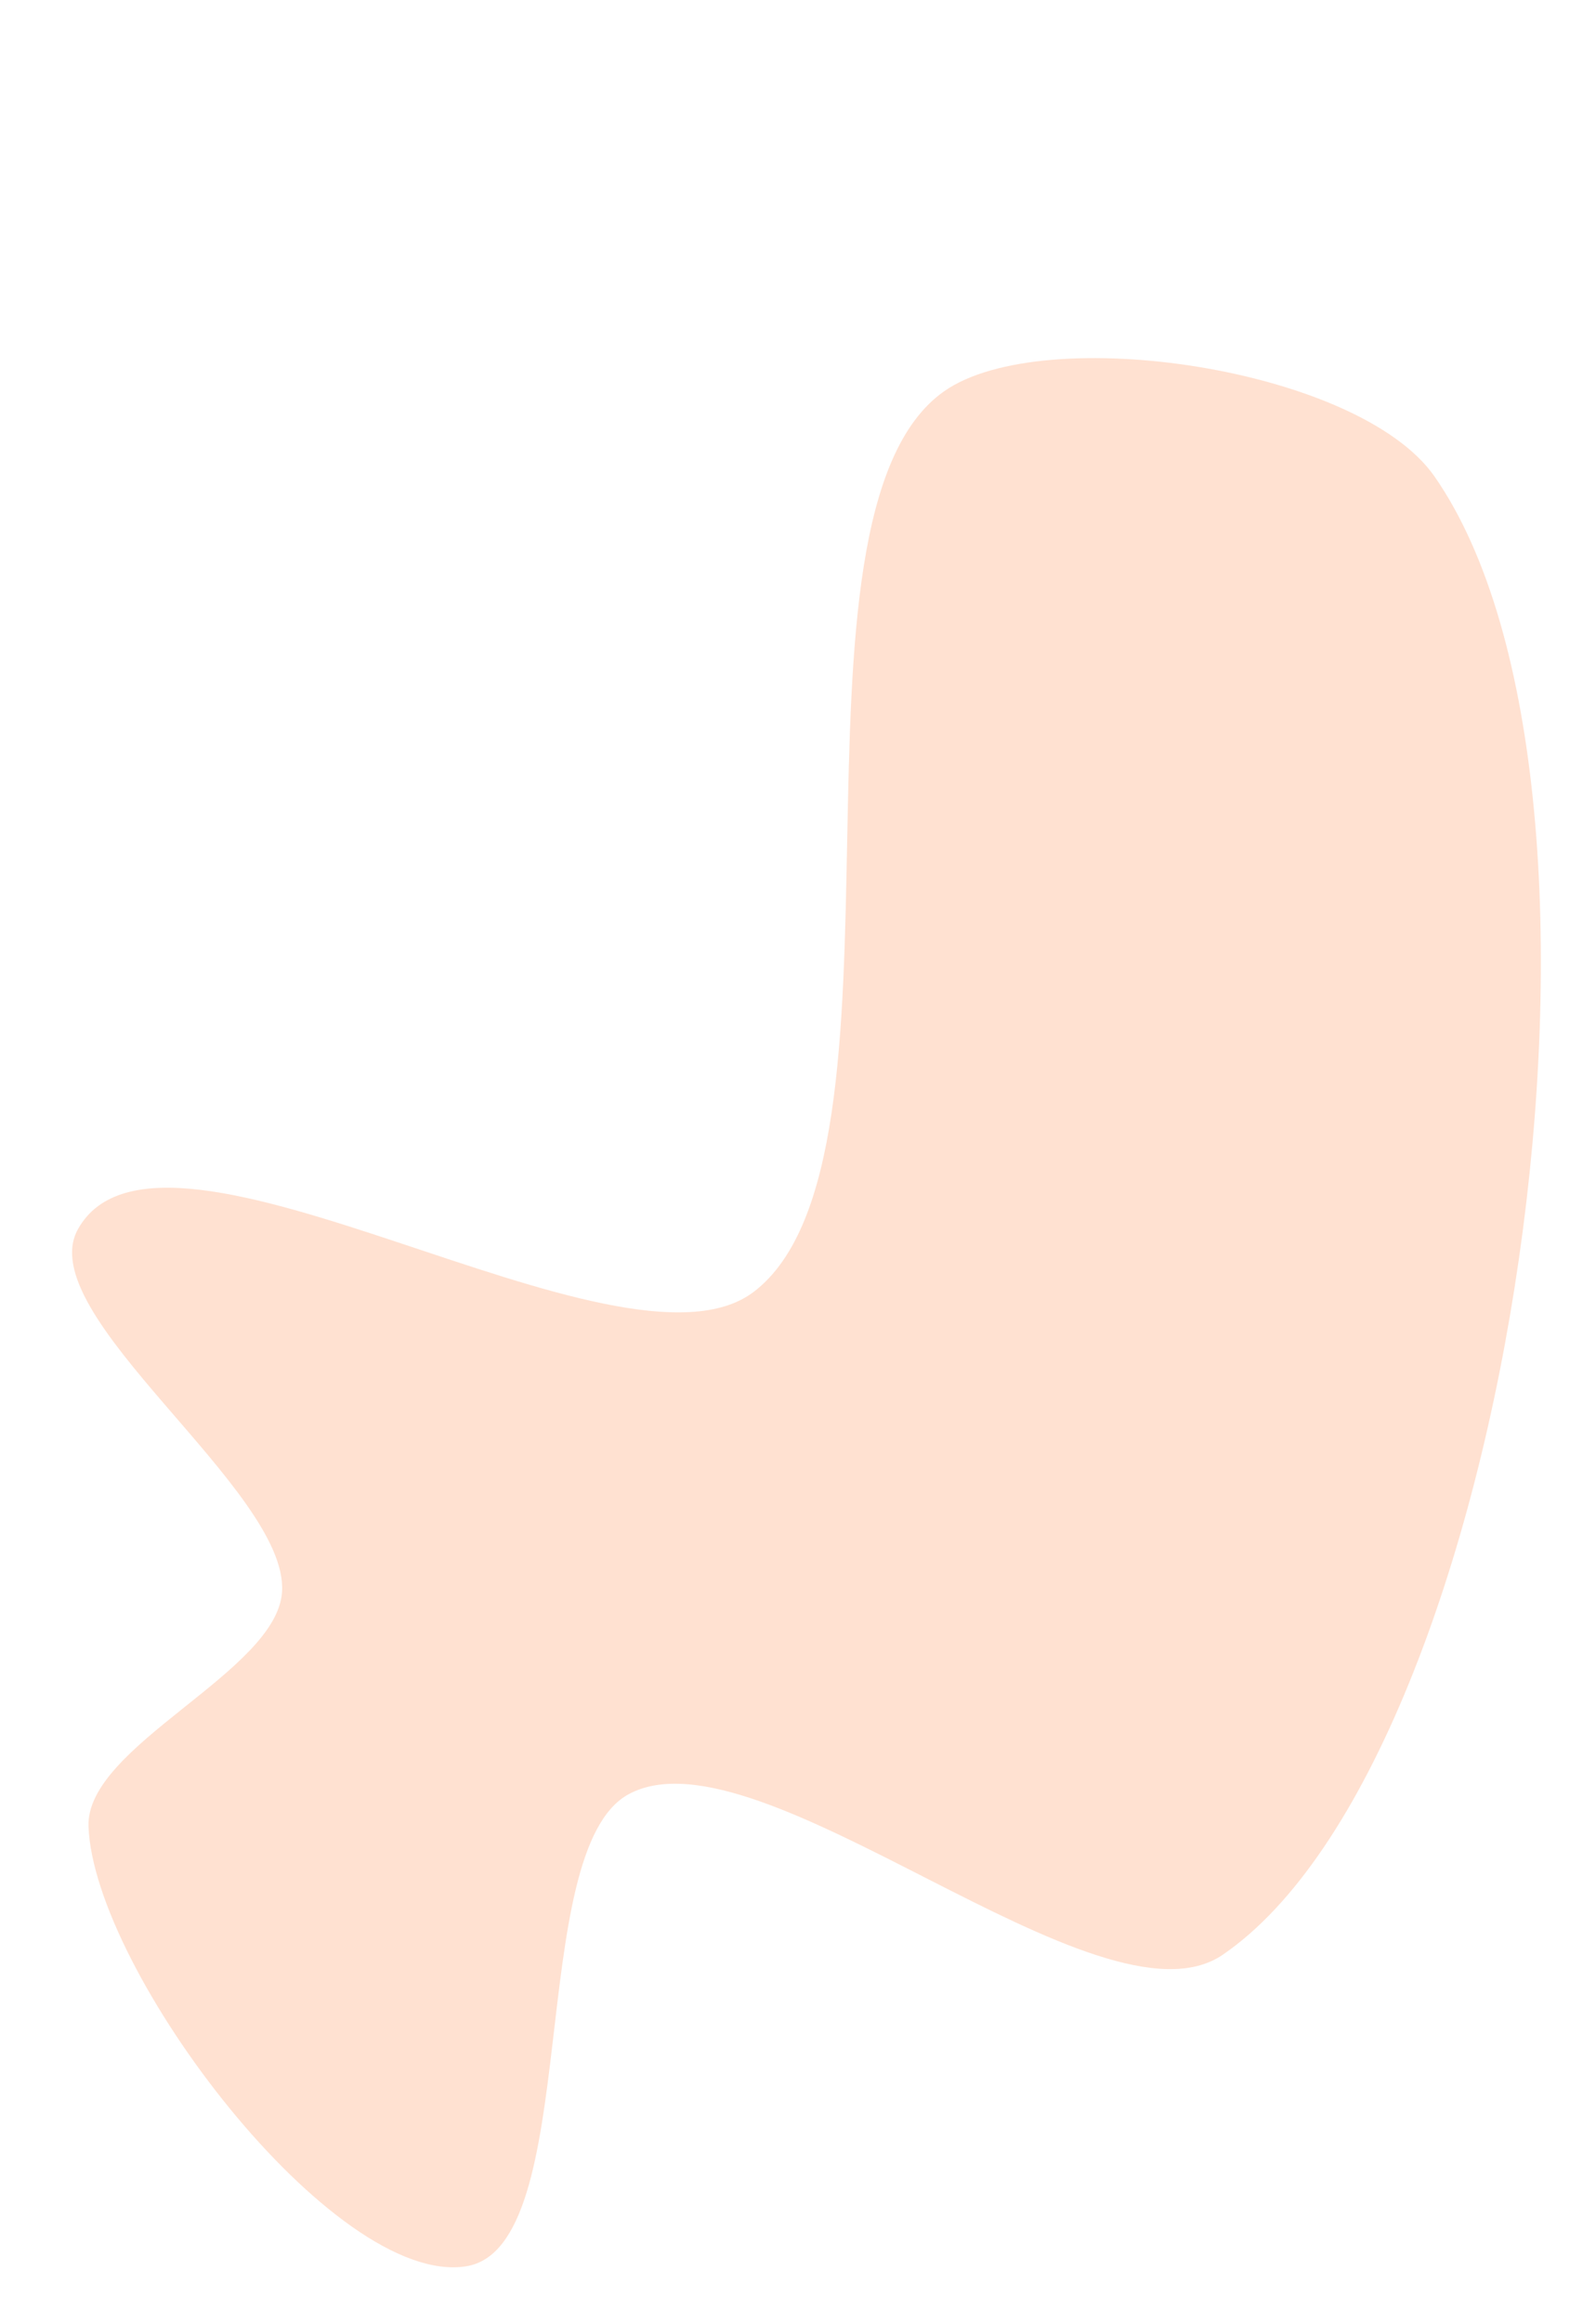 <?xml version="1.0" encoding="utf-8"?>
<!-- Generator: Adobe Illustrator 26.4.1, SVG Export Plug-In . SVG Version: 6.00 Build 0)  -->
<svg version="1.1" id="Layer_1" xmlns="http://www.w3.org/2000/svg" xmlns:xlink="http://www.w3.org/1999/xlink" x="0px" y="0px"
	 viewBox="0 0 550 800" style="enable-background:new 0 0 550 800;" xml:space="preserve">
<style type="text/css">
	.st0{opacity:0.18;}
	.st1{fill:#FF5900;}
</style>
<g id="Artboard_12" class="st0">
	<path class="st1" d="M97.2,548.1c2.2-35.1-86.9-95.5-70.3-124.9c29-51.6,187.1,56.6,232.9,21.6c59.6-45.5,4.3-267.1,65.6-310.1
		c34.3-24,142.7-8.1,168.9,29.3c75.3,108,26.7,440.9-72.9,509.1c-42.4,29-159.5-79.6-204.7-55.3c-36.1,19.4-15.4,156.2-56.1,162.6
		C115,787.6,32.4,678.7,30.5,629C29.4,601.1,95.5,575.8,97.2,548.1L97.2,548.1z"/>
</g>
</svg>
